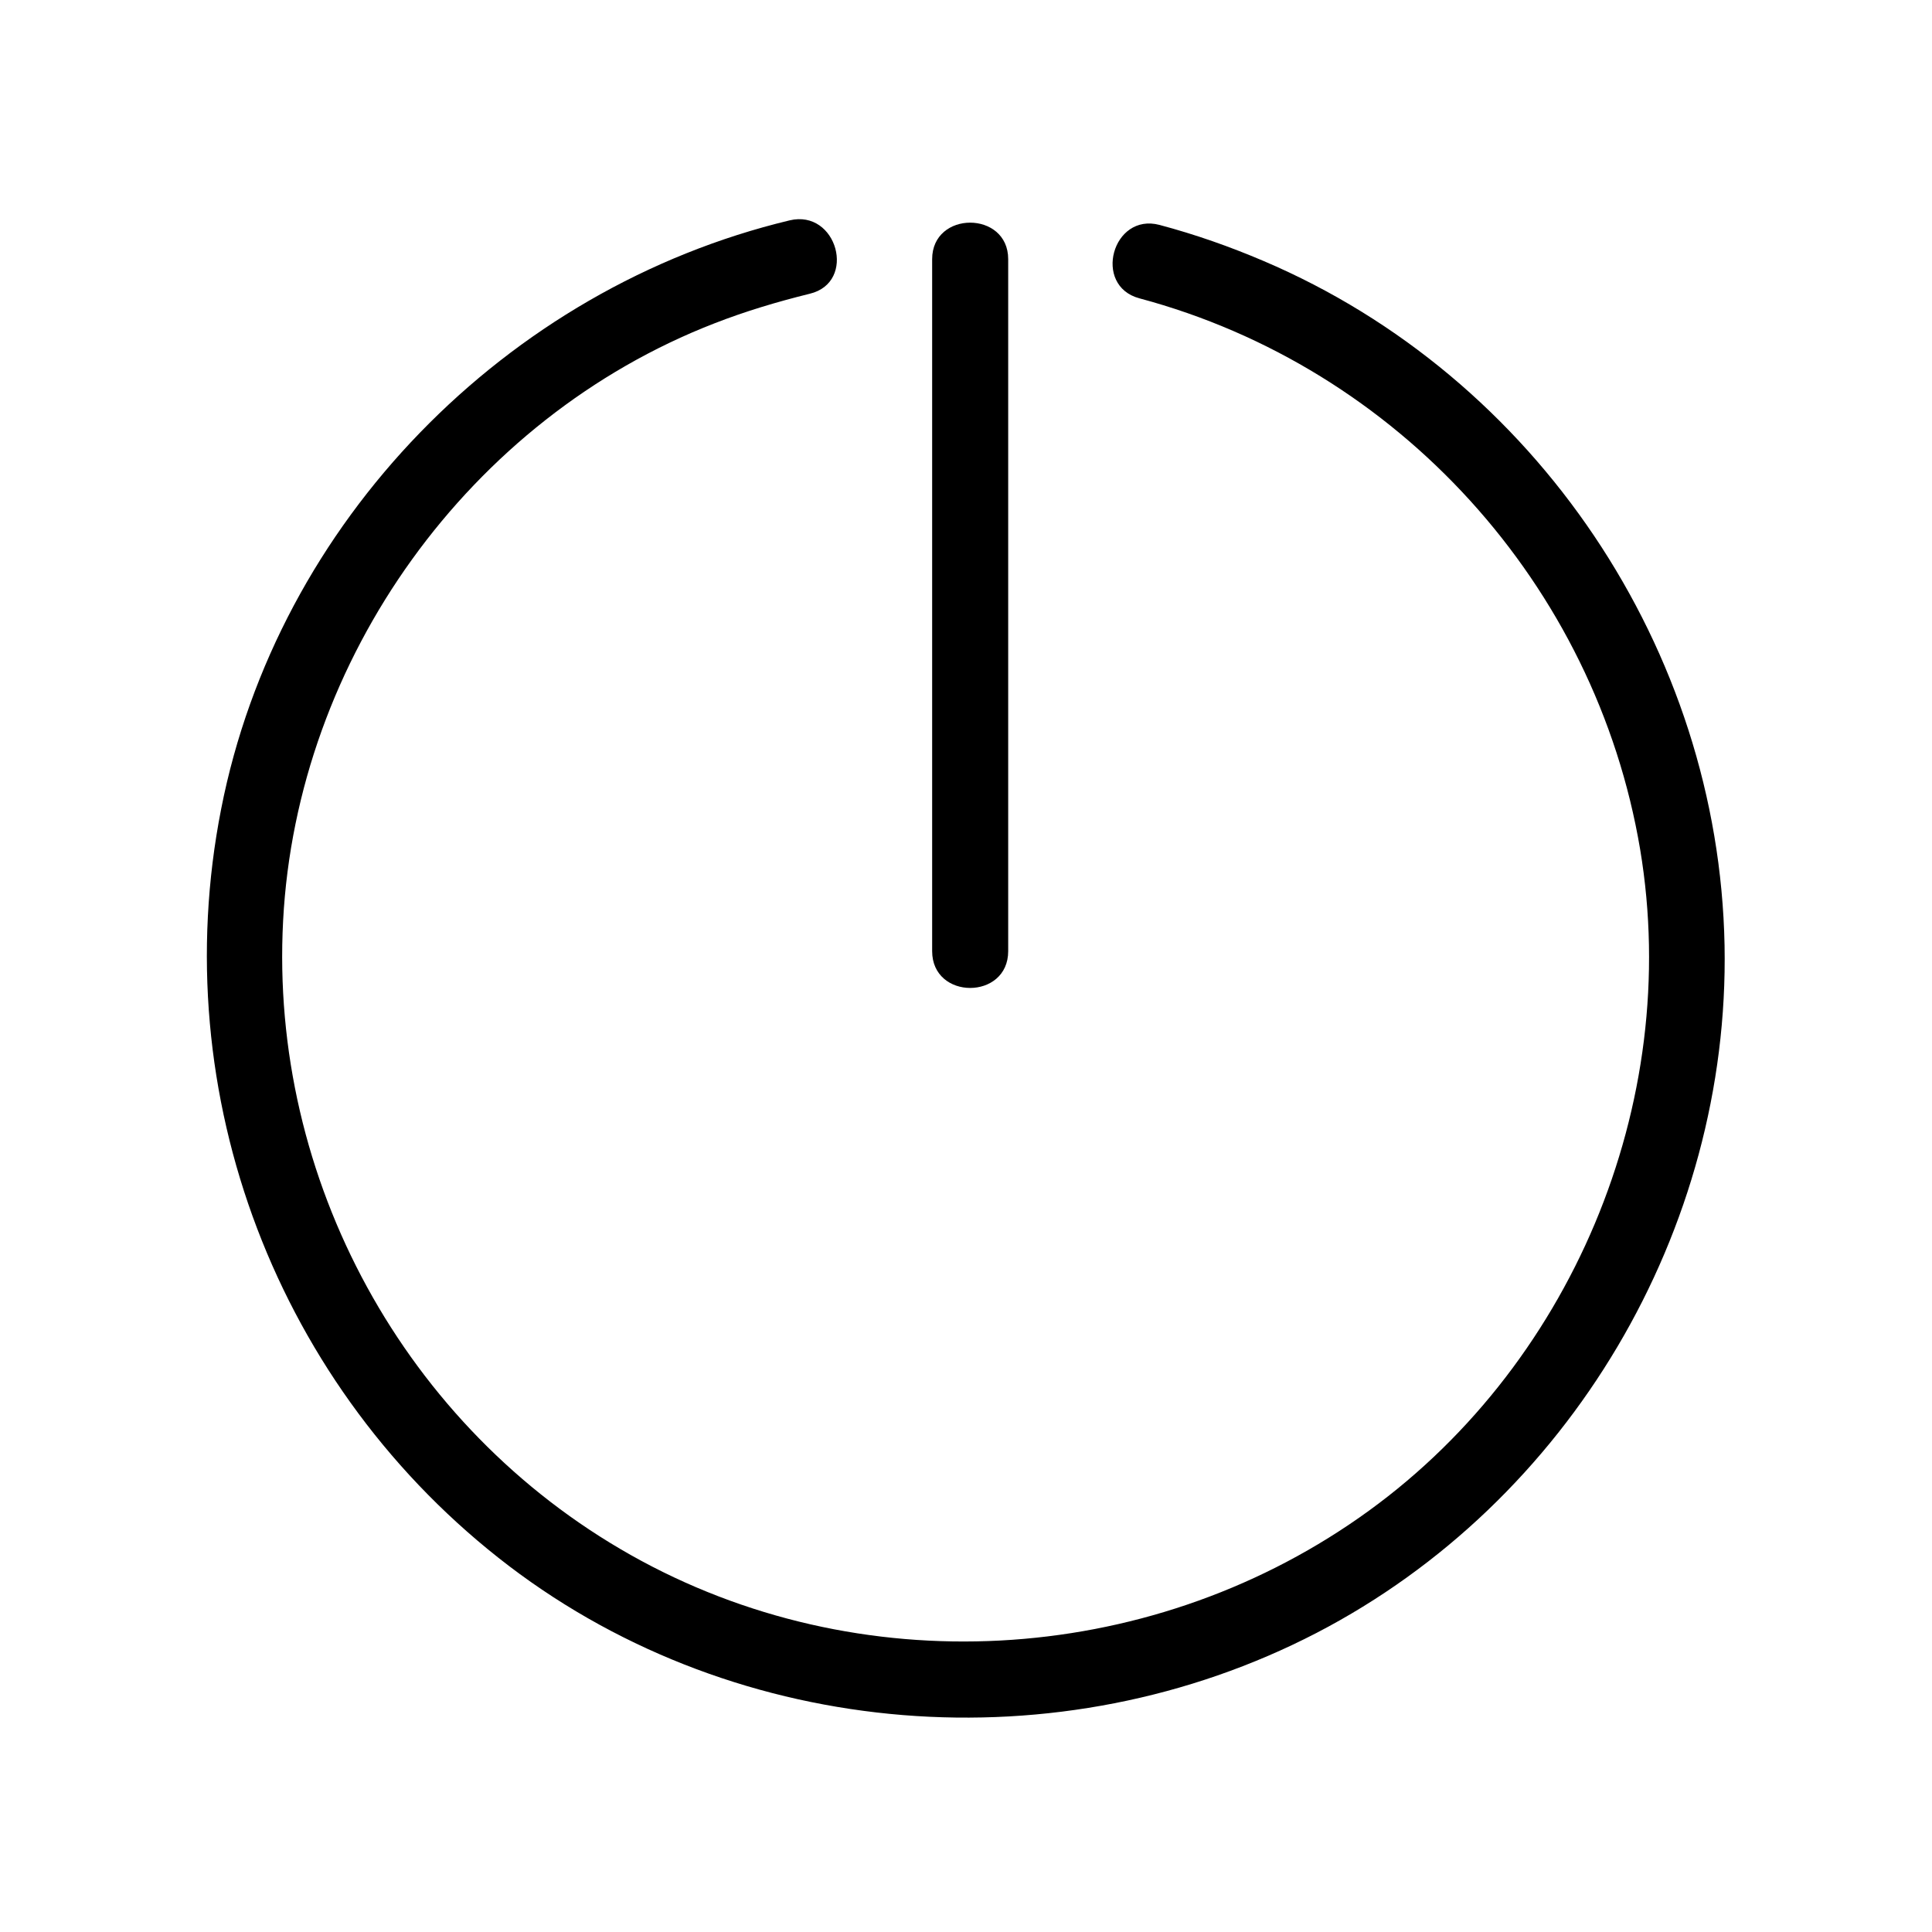 <?xml version="1.0" encoding="UTF-8"?>
<!-- Uploaded to: ICON Repo, www.svgrepo.com, Generator: ICON Repo Mixer Tools -->
<svg fill="#000000" width="800px" height="800px" version="1.1" viewBox="144 144 512 512" xmlns="http://www.w3.org/2000/svg">
 <g>
  <path d="m445.95 223.06c68.617 18.34 120.91 75.973 132.7 146 11.285 67.41-18.438 138.04-74.465 177.14-56.629 39.598-132.7 43.934-193.06 9.875-59.852-33.754-95.723-99.555-92.098-168.07 3.629-69.43 49.375-133.11 114.27-158.3 8.262-3.223 16.727-5.742 25.293-7.859 12.594-3.023 7.254-22.469-5.34-19.445-75.168 18.035-135.73 79.902-150.64 155.98-14.914 75.773 14.914 153.86 76.277 200.62 61.062 46.453 146 53 214.02 17.734 67.008-34.762 109.53-106.71 108.12-182.18-1.512-78.395-49.98-150.64-122.12-181.37-8.969-3.828-18.137-7.055-27.609-9.574-12.492-3.324-17.832 16.121-5.34 19.449z"/>
  <path d="m391.03 212.68v61.969 98.746 22.672c0 13 20.152 13 20.152 0v-61.969-98.746-22.672c0-12.898-20.152-12.898-20.152 0z"/>
 </g>
</svg>